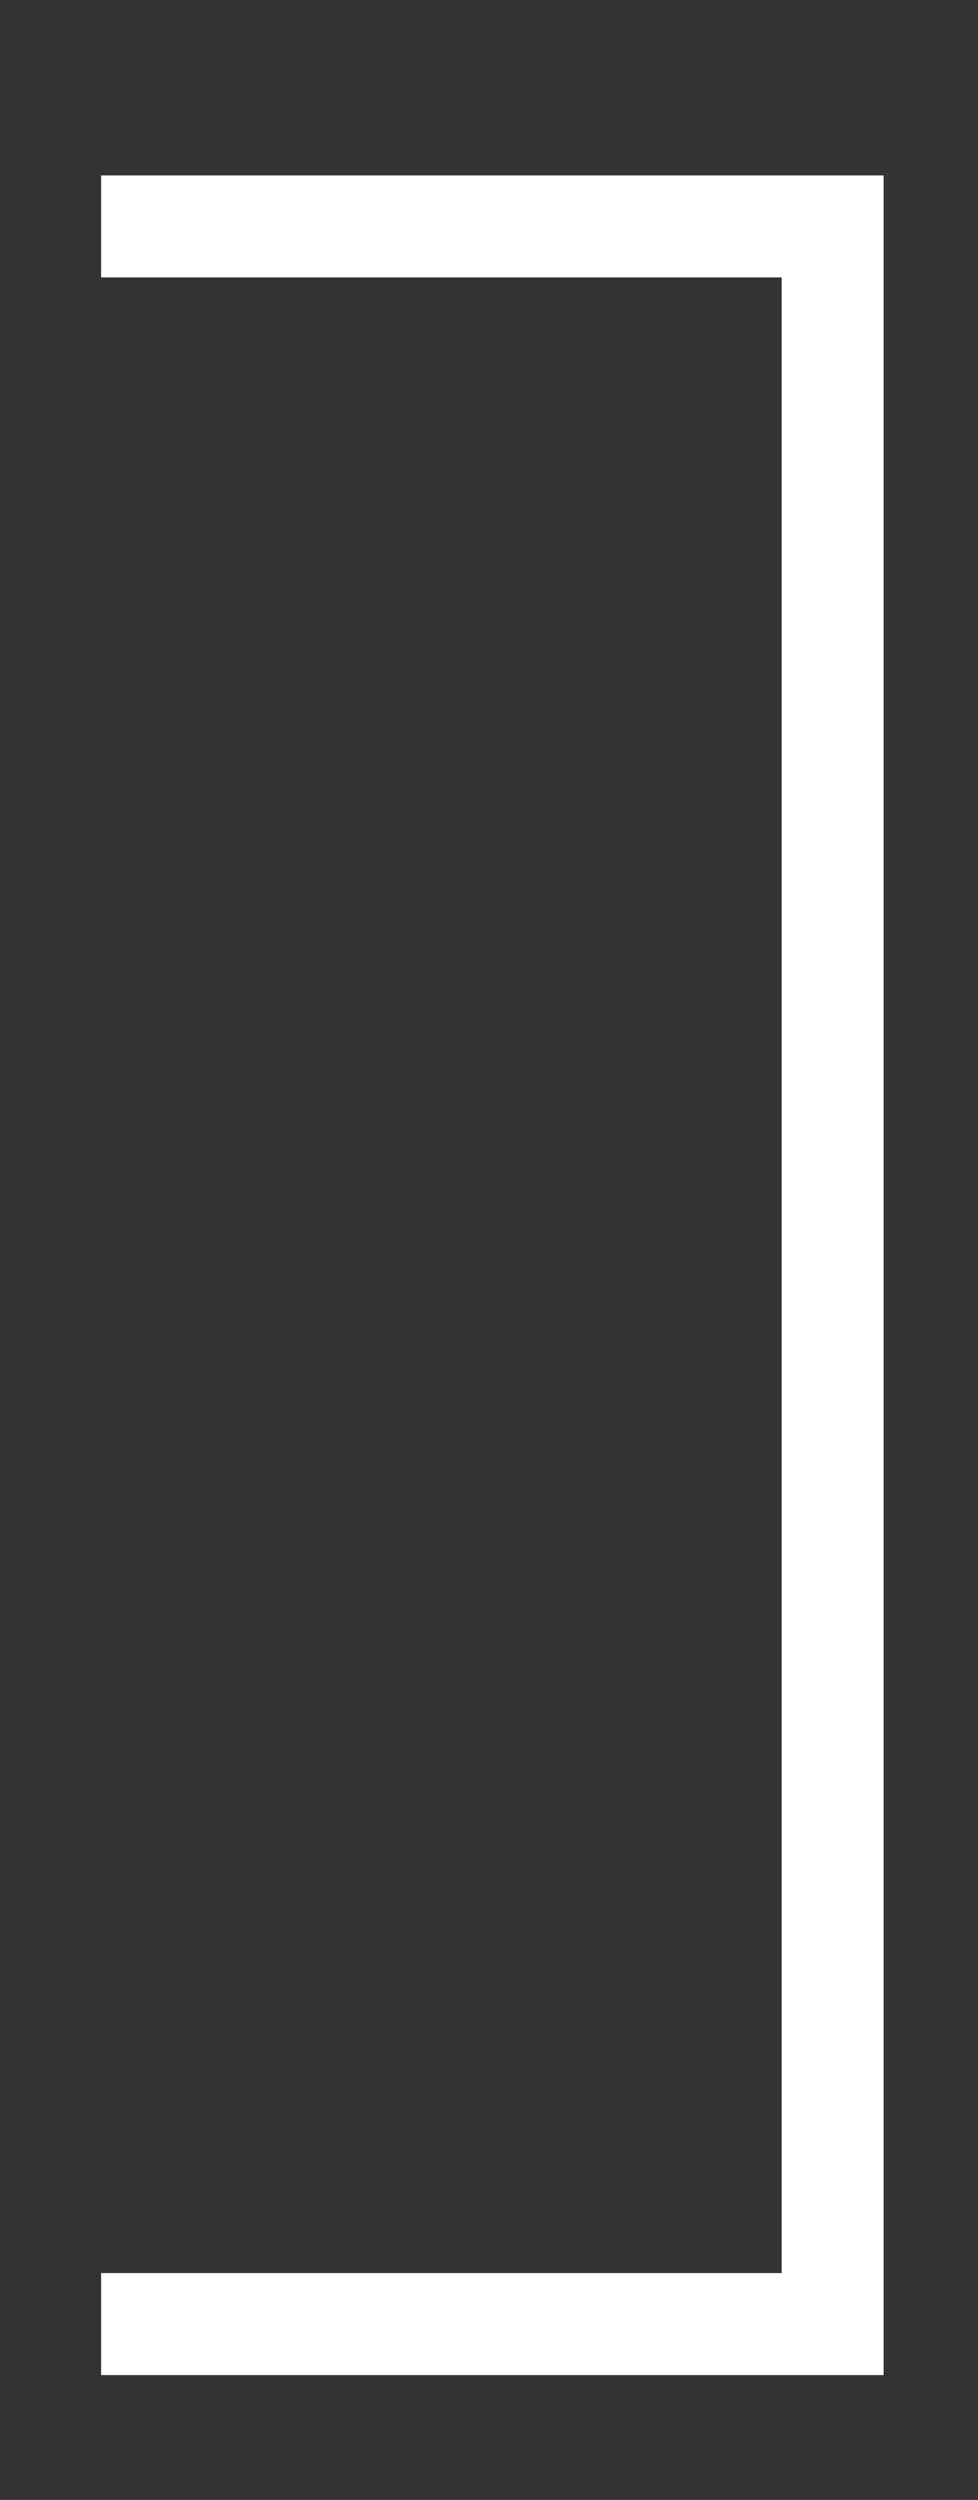 <svg id="Ebene_1" data-name="Ebene 1" xmlns="http://www.w3.org/2000/svg" viewBox="0 0 47.97 122.55"><rect x="0" y="0" width="47.97" height="122.55" fill="#333333" stroke="none"/><defs><style>.cls-1{fill:none;stroke:#fff;stroke-miterlimit:10;stroke-width:5px;}</style></defs><polyline class="cls-1" points="4.96 11.1 40.84 11.1 40.84 113.93 4.96 113.93"/></svg>